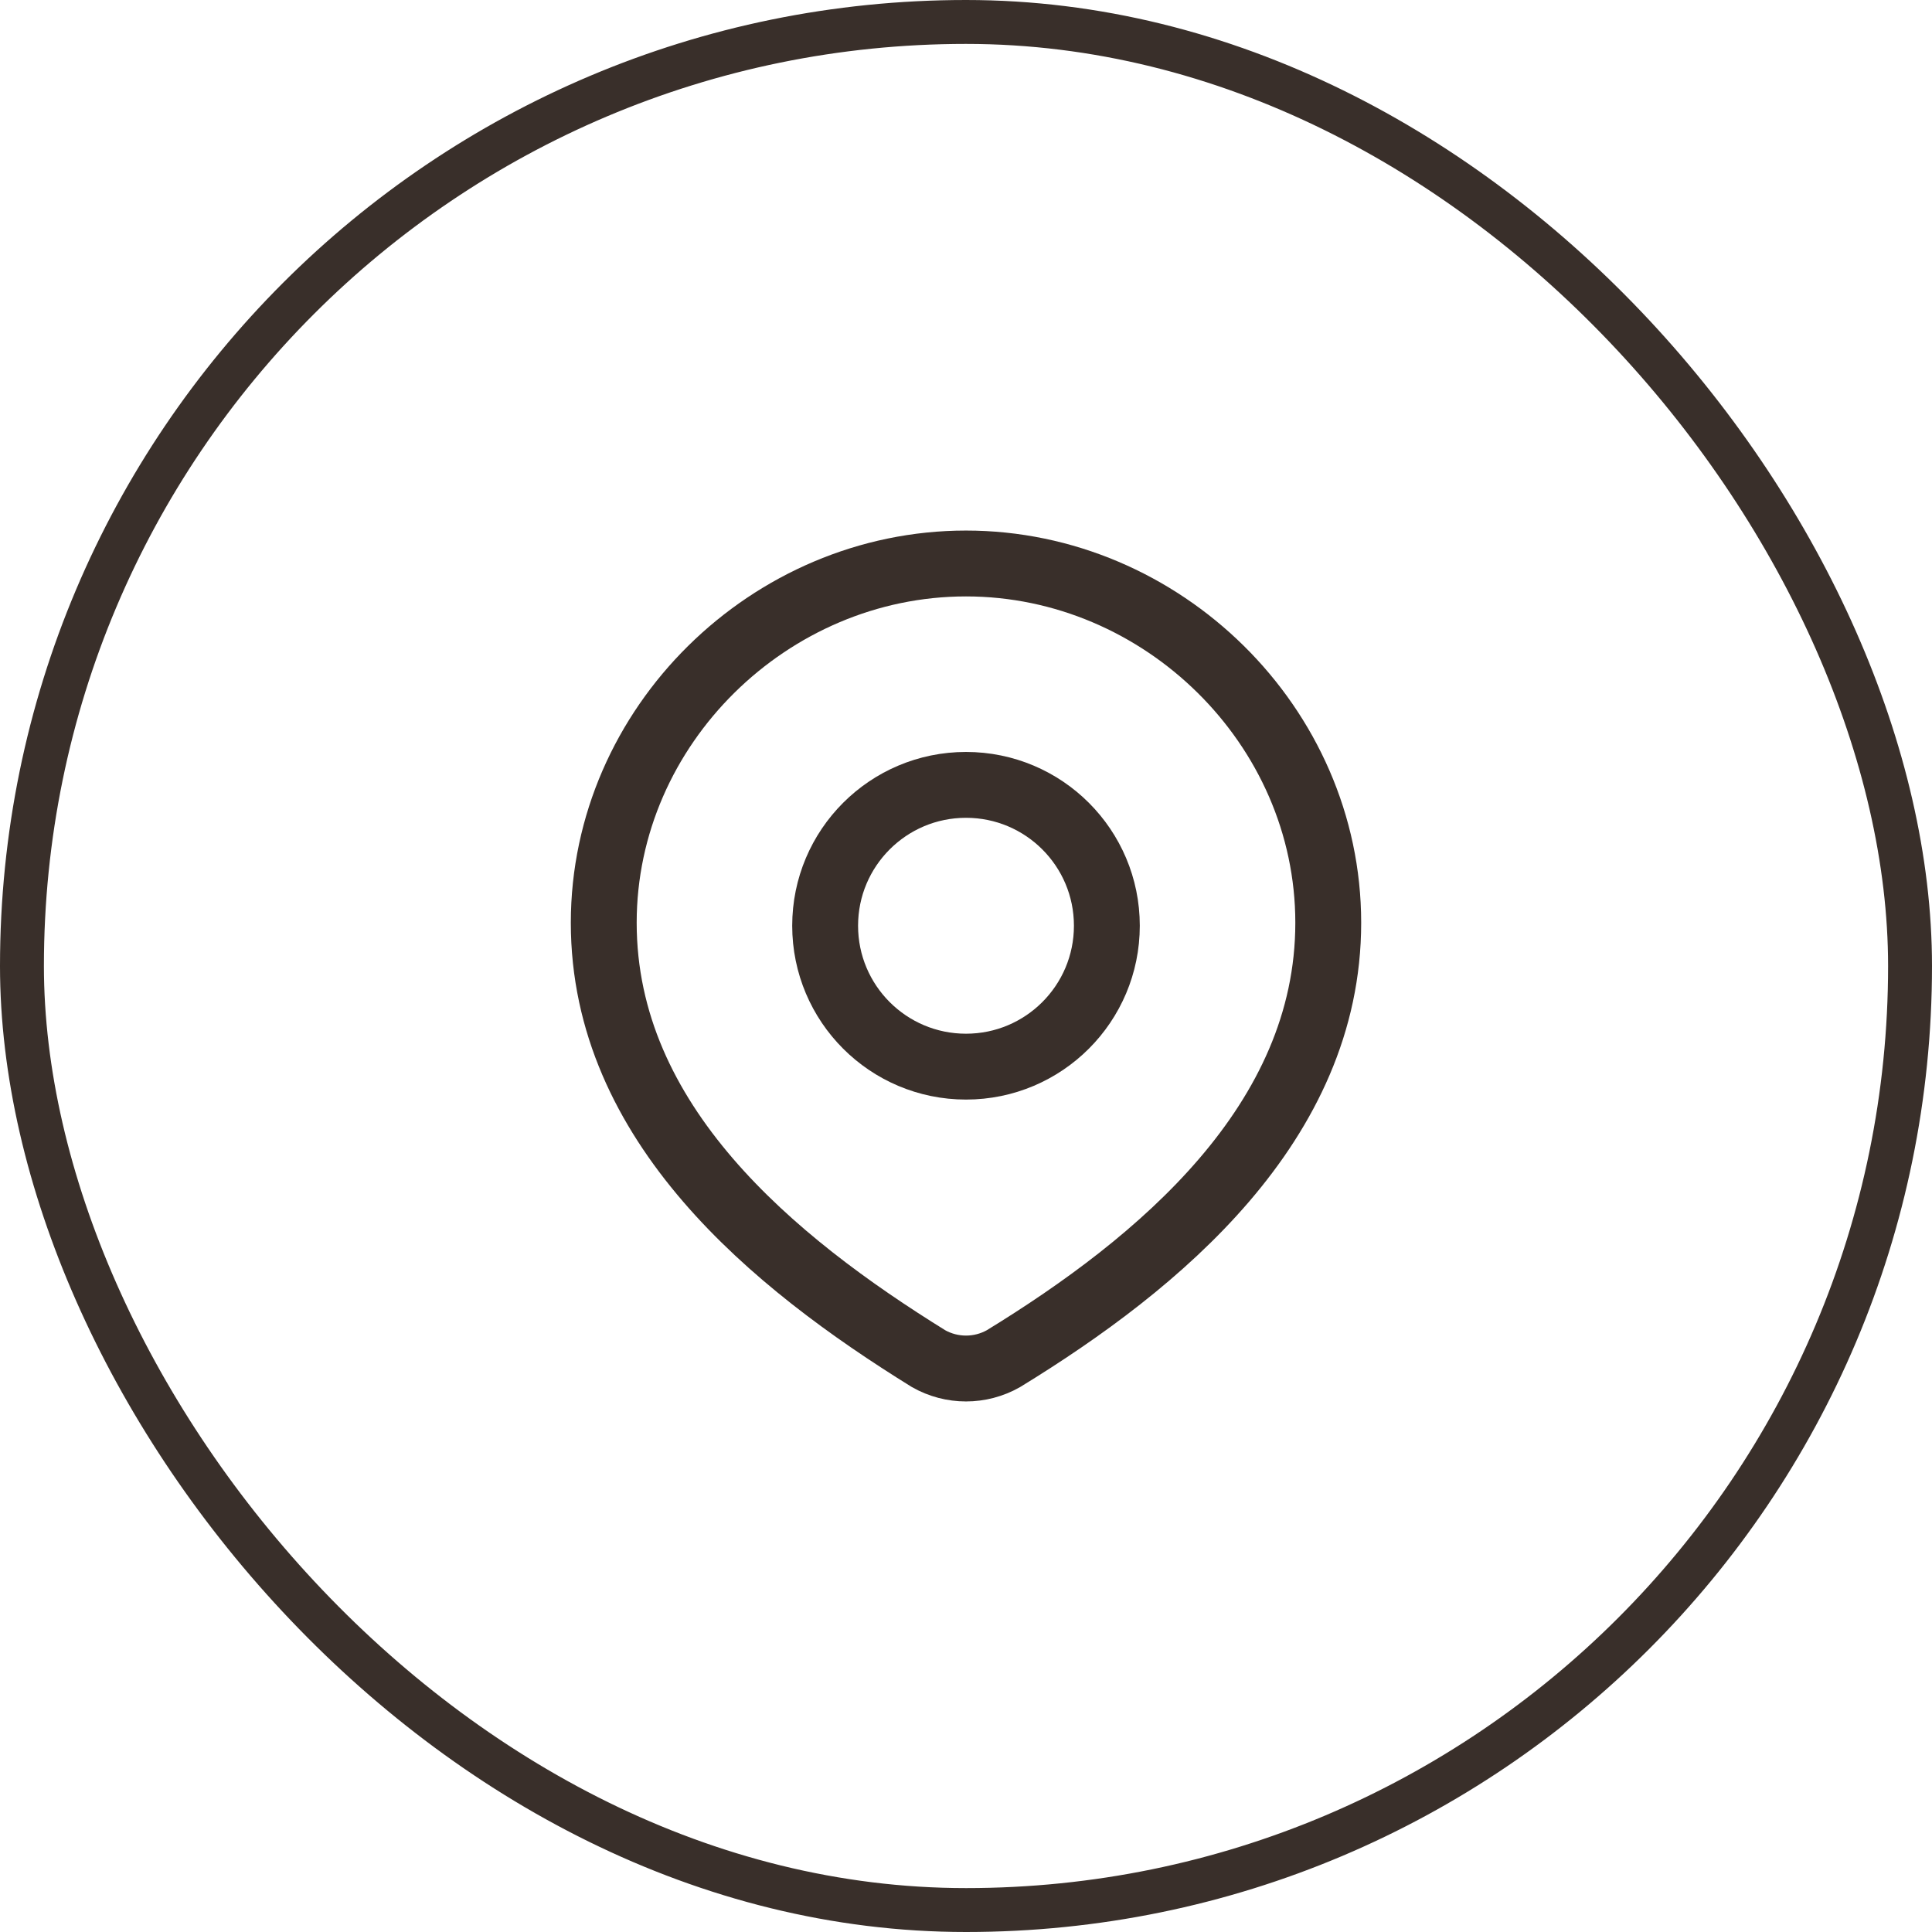 <?xml version="1.0" encoding="UTF-8"?> <svg xmlns="http://www.w3.org/2000/svg" width="44" height="44" viewBox="0 0 44 44" fill="none"><rect x="0.5" y="0.5" width="43" height="43" rx="21.5" stroke="#392F2A"></rect><path d="M25.208 21.083C25.208 22.855 23.772 24.292 22 24.292C20.228 24.292 18.792 22.855 18.792 21.083C18.792 19.311 20.228 17.875 22 17.875C23.772 17.875 25.208 19.311 25.208 21.083Z" stroke="#392F2A" stroke-width="1.5"></path><path d="M22 12.833C26.465 12.833 30.25 16.53 30.25 21.015C30.25 25.572 26.403 28.769 22.85 30.944C22.591 31.09 22.298 31.167 22 31.167C21.702 31.167 21.409 31.09 21.15 30.944C17.604 28.748 13.75 25.587 13.75 21.015C13.75 16.53 17.535 12.833 22 12.833Z" stroke="#392F2A" stroke-width="1.5"></path></svg> 